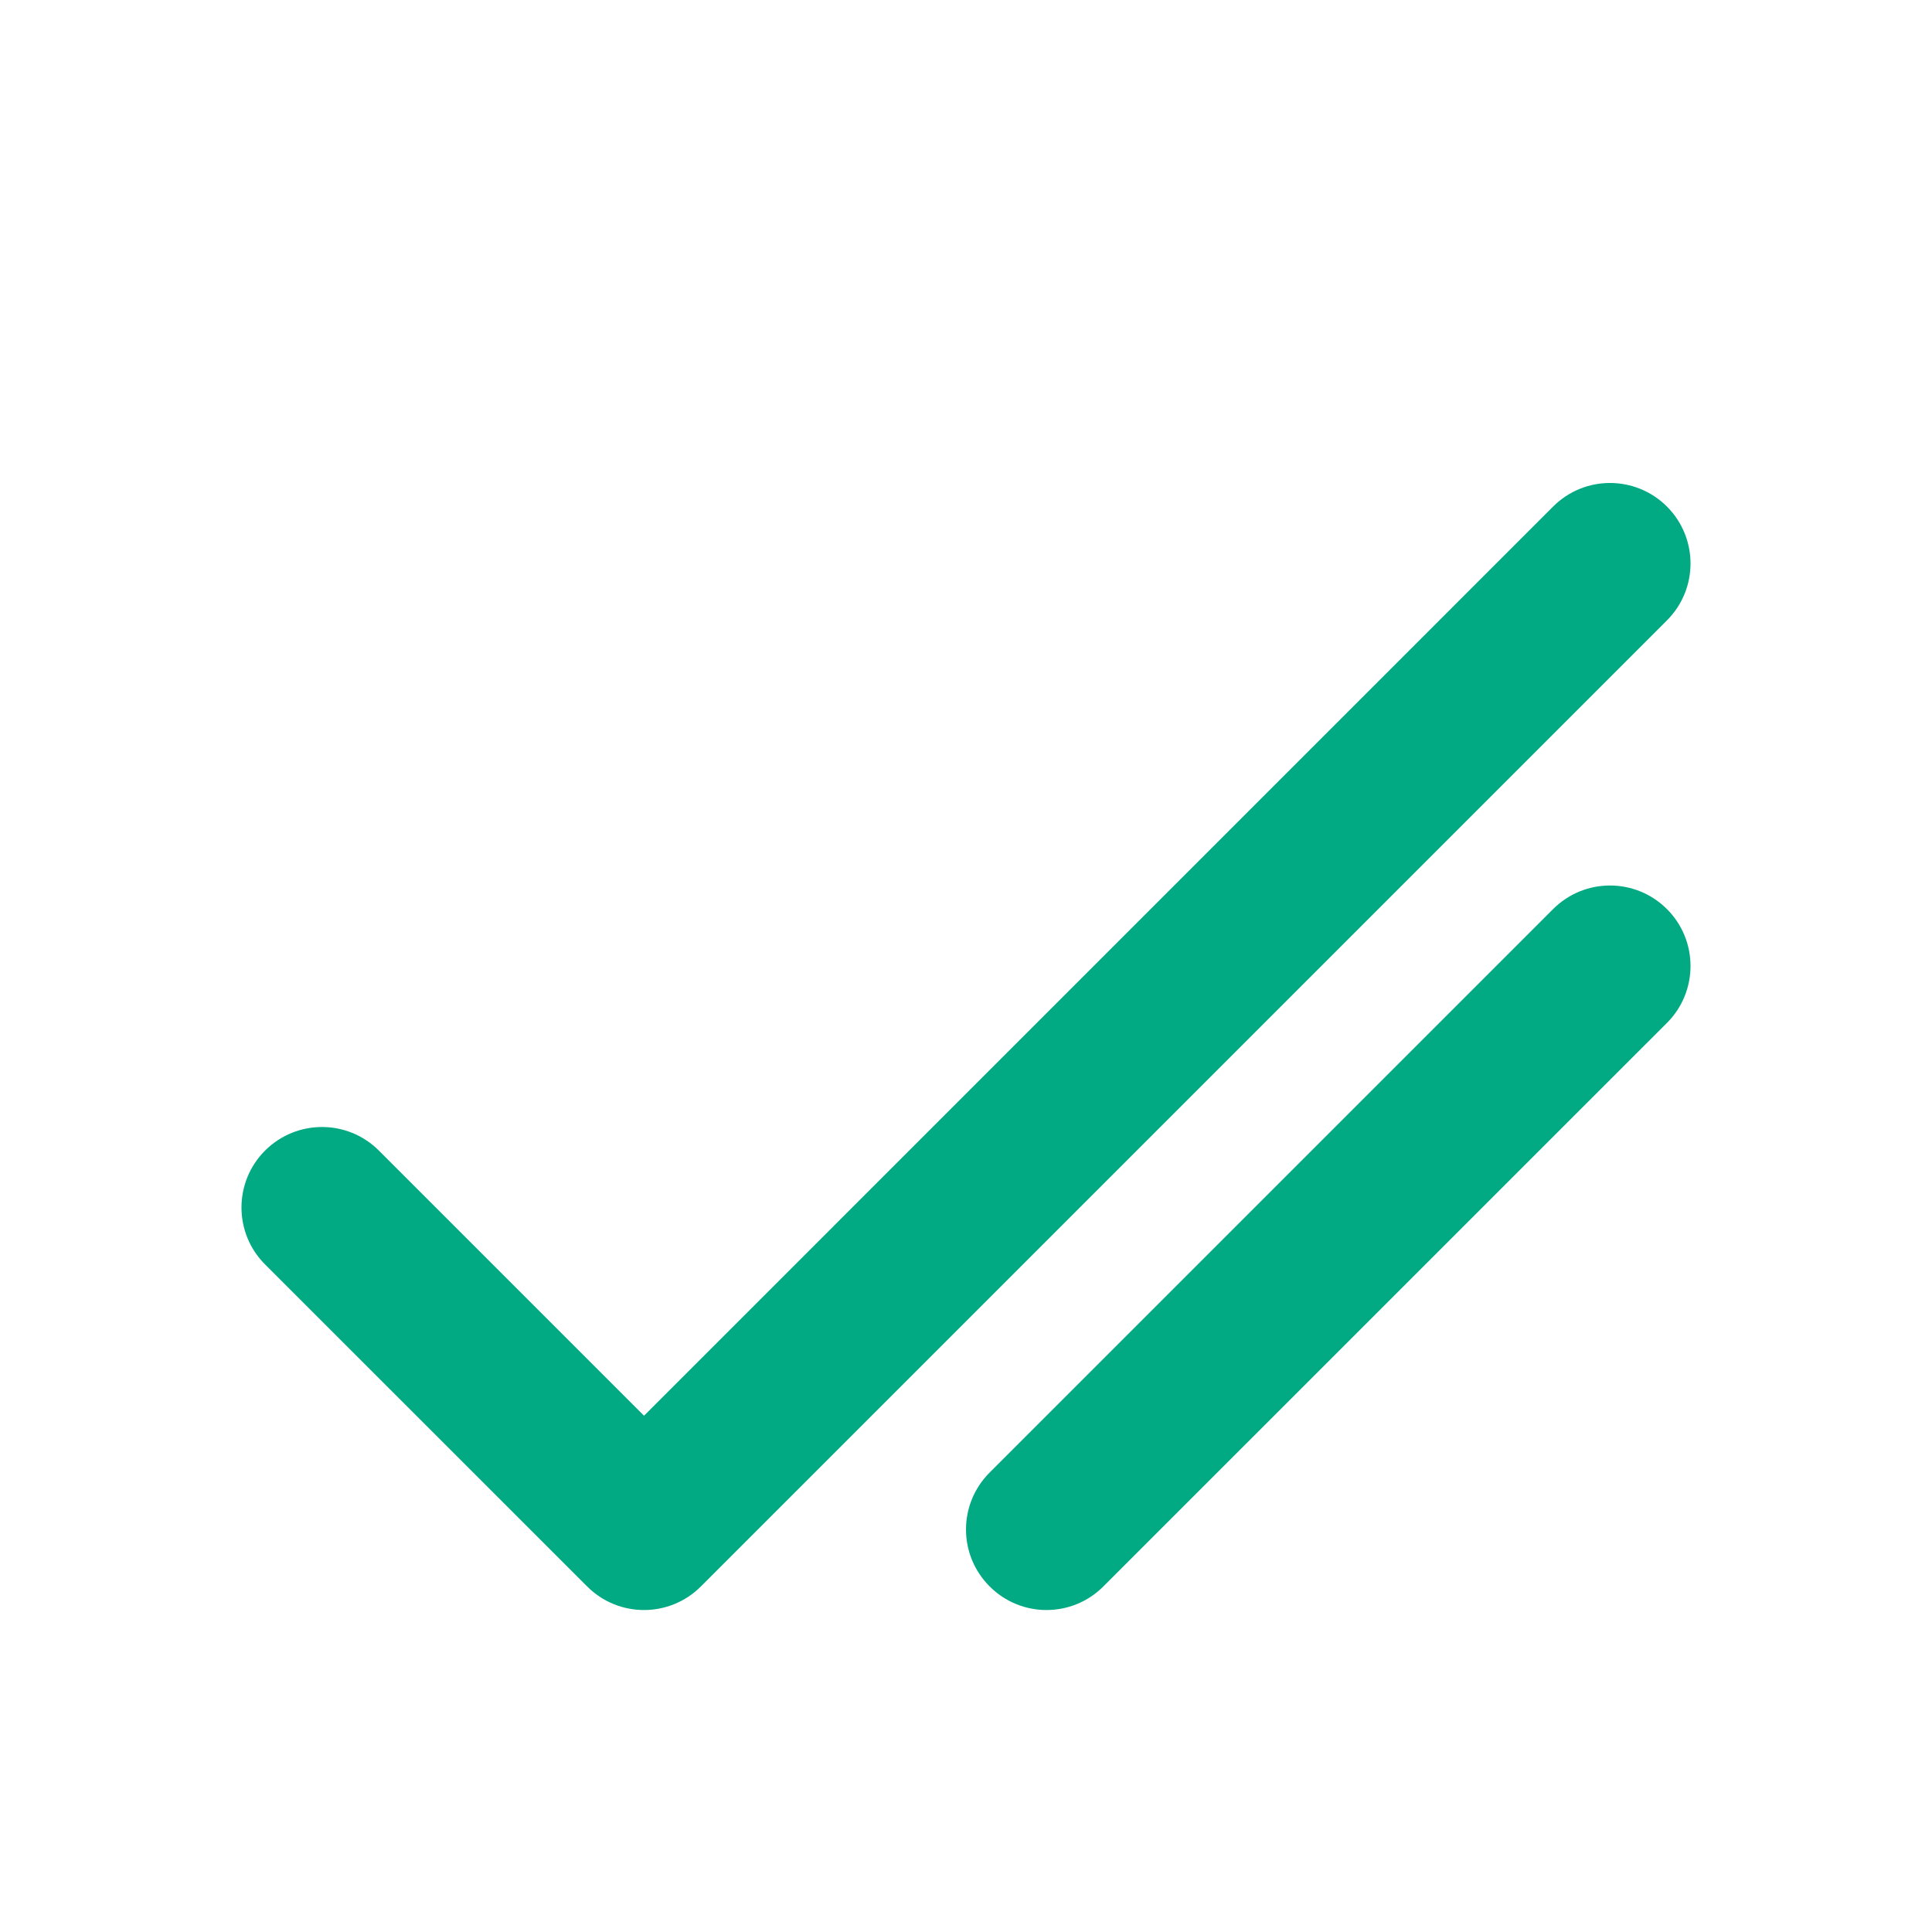 <?xml version="1.0" encoding="UTF-8"?> <svg xmlns="http://www.w3.org/2000/svg" width="26" height="26" viewBox="0 0 26 26" fill="none"><path d="M8.667 21.667C8.389 21.667 8.112 21.561 7.901 21.349L3.567 17.016C3.144 16.593 3.144 15.907 3.567 15.484C3.991 15.061 4.676 15.061 5.099 15.484L8.667 19.052L20.901 6.817C21.324 6.394 22.009 6.394 22.433 6.817C22.856 7.241 22.856 7.926 22.433 8.349L9.433 21.349C9.221 21.561 8.944 21.667 8.667 21.667ZM14.849 21.349L22.433 13.766C22.856 13.343 22.856 12.657 22.433 12.234C22.009 11.811 21.324 11.811 20.901 12.234L13.318 19.817C12.894 20.241 12.894 20.926 13.318 21.349C13.529 21.561 13.806 21.667 14.083 21.667C14.361 21.667 14.638 21.561 14.849 21.349Z" fill="#02AA83"></path></svg> 